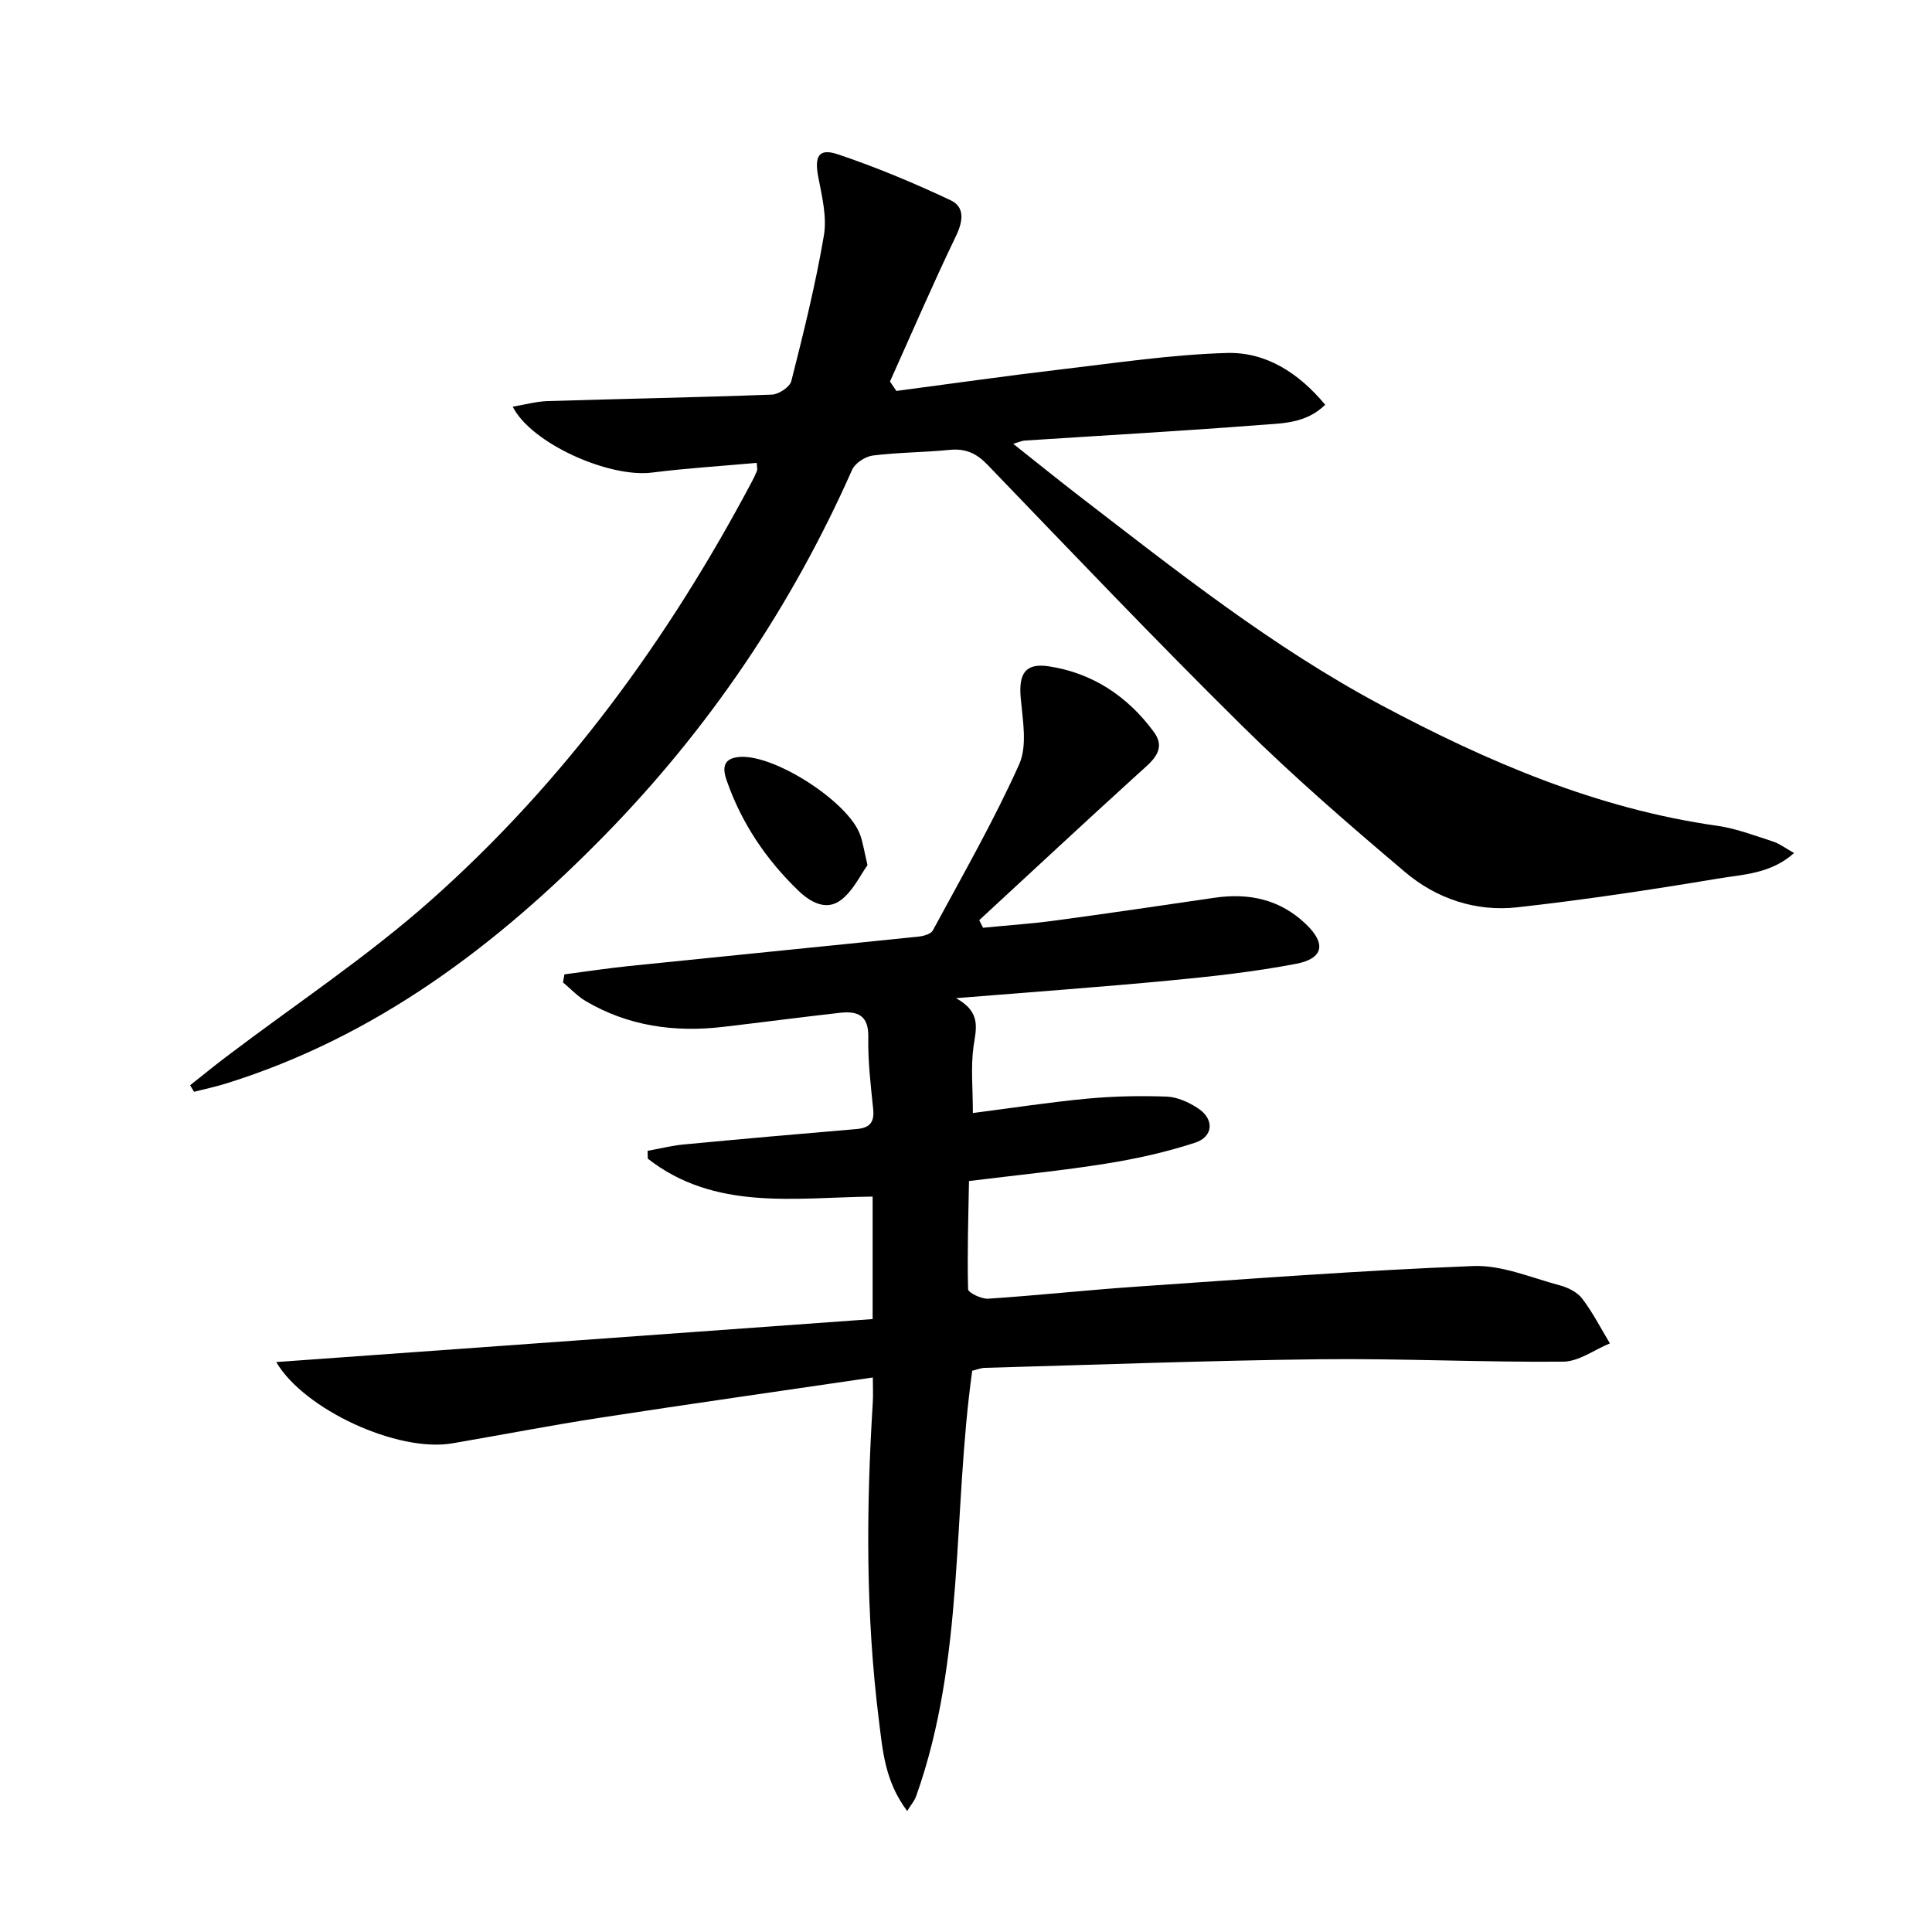 <svg enable-background="new 0 0 400 400" viewBox="0 0 400 400" xmlns="http://www.w3.org/2000/svg"><path d="m180.67 273.1c0-9.05 0-17.13 0-25.36-16.21.2-32.68 2.99-46.56-7.86-.01-.54-.02-1.08-.03-1.61 2.49-.45 4.97-1.08 7.48-1.32 11.91-1.13 23.83-2.19 35.76-3.19 2.73-.23 3.75-1.36 3.46-4.17-.52-4.96-1.1-9.95-1.01-14.91.08-4.53-2.28-5.39-5.88-4.99-8.09.91-16.16 1.98-24.24 2.92-10 1.16-19.57-.16-28.36-5.33-1.74-1.02-3.16-2.58-4.73-3.89.1-.55.2-1.1.3-1.66 4.45-.58 8.89-1.26 13.35-1.72 20-2.06 40-4.03 59.99-6.1 1.04-.11 2.54-.54 2.94-1.29 6.13-11.36 12.58-22.6 17.86-34.35 1.74-3.87.74-9.17.33-13.75-.45-5.01.92-7.3 5.78-6.57 9.12 1.37 16.4 6.27 21.78 13.59 2.8 3.81-.53 6.18-3.21 8.62-11.05 10.04-21.97 20.22-32.94 30.35.26.52.52 1.04.79 1.57 4.97-.49 9.96-.82 14.91-1.49 11.02-1.48 22.02-3.12 33.02-4.72 7.14-1.04 13.56.33 18.92 5.46 4.19 4.01 3.7 7.12-2.06 8.22-8.62 1.65-17.39 2.62-26.14 3.45-14.16 1.35-28.36 2.37-44.25 3.66 5.35 2.94 4.13 6.39 3.62 10.07-.58 4.2-.13 8.53-.13 13.71 8.03-1.03 15.85-2.24 23.72-2.98 5.44-.51 10.95-.62 16.41-.42 2.19.08 4.55 1.16 6.44 2.39 3.44 2.22 3.28 5.9-.57 7.16-5.95 1.94-12.14 3.32-18.33 4.31-9.01 1.45-18.11 2.34-28.47 3.62-.13 7.33-.38 14.87-.19 22.4.02.72 2.77 2.05 4.17 1.96 10.28-.68 20.53-1.8 30.81-2.5 23.2-1.59 46.4-3.36 69.63-4.26 5.9-.23 11.94 2.41 17.85 3.98 1.7.45 3.65 1.4 4.67 2.74 2.2 2.88 3.87 6.17 5.75 9.29-3.23 1.33-6.44 3.76-9.68 3.79-16.8.14-33.61-.69-50.41-.5-23.12.26-46.23 1.14-69.34 1.78-.8.02-1.6.36-2.59.6-4.11 29.37-1.46 59.6-11.62 88.1-.33.93-1.03 1.72-1.85 3.05-4.67-6.23-5.07-12.62-5.85-18.76-2.75-21.86-2.64-43.81-1.27-65.77.1-1.6.01-3.22.01-5.23-19.29 2.84-38 5.49-56.68 8.37-10.16 1.57-20.26 3.54-30.4 5.27-11.32 1.93-30.67-6.99-36.44-16.83 41.03-2.94 81.99-5.9 123.48-8.9z"/><path d="m156.67 95.83c-7.24.66-14.48 1.1-21.66 2.01-8.87 1.13-25-5.99-28.86-13.64 2.57-.43 4.91-1.09 7.26-1.16 15.47-.48 30.95-.76 46.41-1.34 1.42-.05 3.71-1.58 4.02-2.82 2.52-9.96 5.01-19.96 6.73-30.08.67-3.9-.4-8.2-1.17-12.23-.8-4.17.09-5.95 4.01-4.64 7.98 2.67 15.79 5.95 23.41 9.53 2.92 1.37 2.62 4.25 1.13 7.35-4.79 9.95-9.16 20.11-13.69 30.18.44.65.88 1.3 1.32 1.95 11.42-1.51 22.82-3.13 34.26-4.48 11.35-1.34 22.72-3.04 34.11-3.38 8.09-.24 14.86 4.04 20.42 10.72-3.97 3.91-8.96 3.84-13.54 4.19-16.24 1.26-32.51 2.17-48.76 3.23-.45.03-.88.25-2.29.67 4.86 3.85 9.16 7.33 13.54 10.71 20.16 15.52 40.11 31.37 62.69 43.41 21.96 11.71 44.61 21.43 69.52 24.96 3.91.55 7.7 2.02 11.5 3.24 1.38.44 2.6 1.39 4.41 2.4-4.8 4.33-10.62 4.43-15.93 5.32-13.74 2.3-27.55 4.38-41.39 5.92-8.57.95-16.7-1.78-23.22-7.3-11.55-9.77-23.03-19.7-33.78-30.32-17.89-17.67-35.23-35.89-52.67-54.01-2.31-2.4-4.57-3.4-7.84-3.08-5.29.53-10.63.51-15.9 1.17-1.56.2-3.67 1.57-4.29 2.96-12.54 28.29-29.59 53.55-51.21 75.64-22.36 22.84-47.4 41.77-78.44 51.43-2.16.67-4.39 1.14-6.59 1.7-.27-.45-.54-.9-.82-1.35 2.49-1.97 4.94-3.98 7.47-5.89 14.17-10.76 29.11-20.63 42.37-32.4 27.65-24.54 49.19-54.08 66.49-86.72.39-.73.75-1.49 1.05-2.26.1-.27-.02-.62-.07-1.59z"/><path d="m179.61 179.12c-1.47 2.02-2.96 5.28-5.47 7.2-3.11 2.38-6.45.41-8.92-1.99-6.66-6.44-11.73-13.97-14.78-22.78-.93-2.67-.67-4.6 2.76-4.84 7.24-.5 22.49 9.33 24.9 16.17.55 1.55.79 3.2 1.51 6.24z"/></svg>
